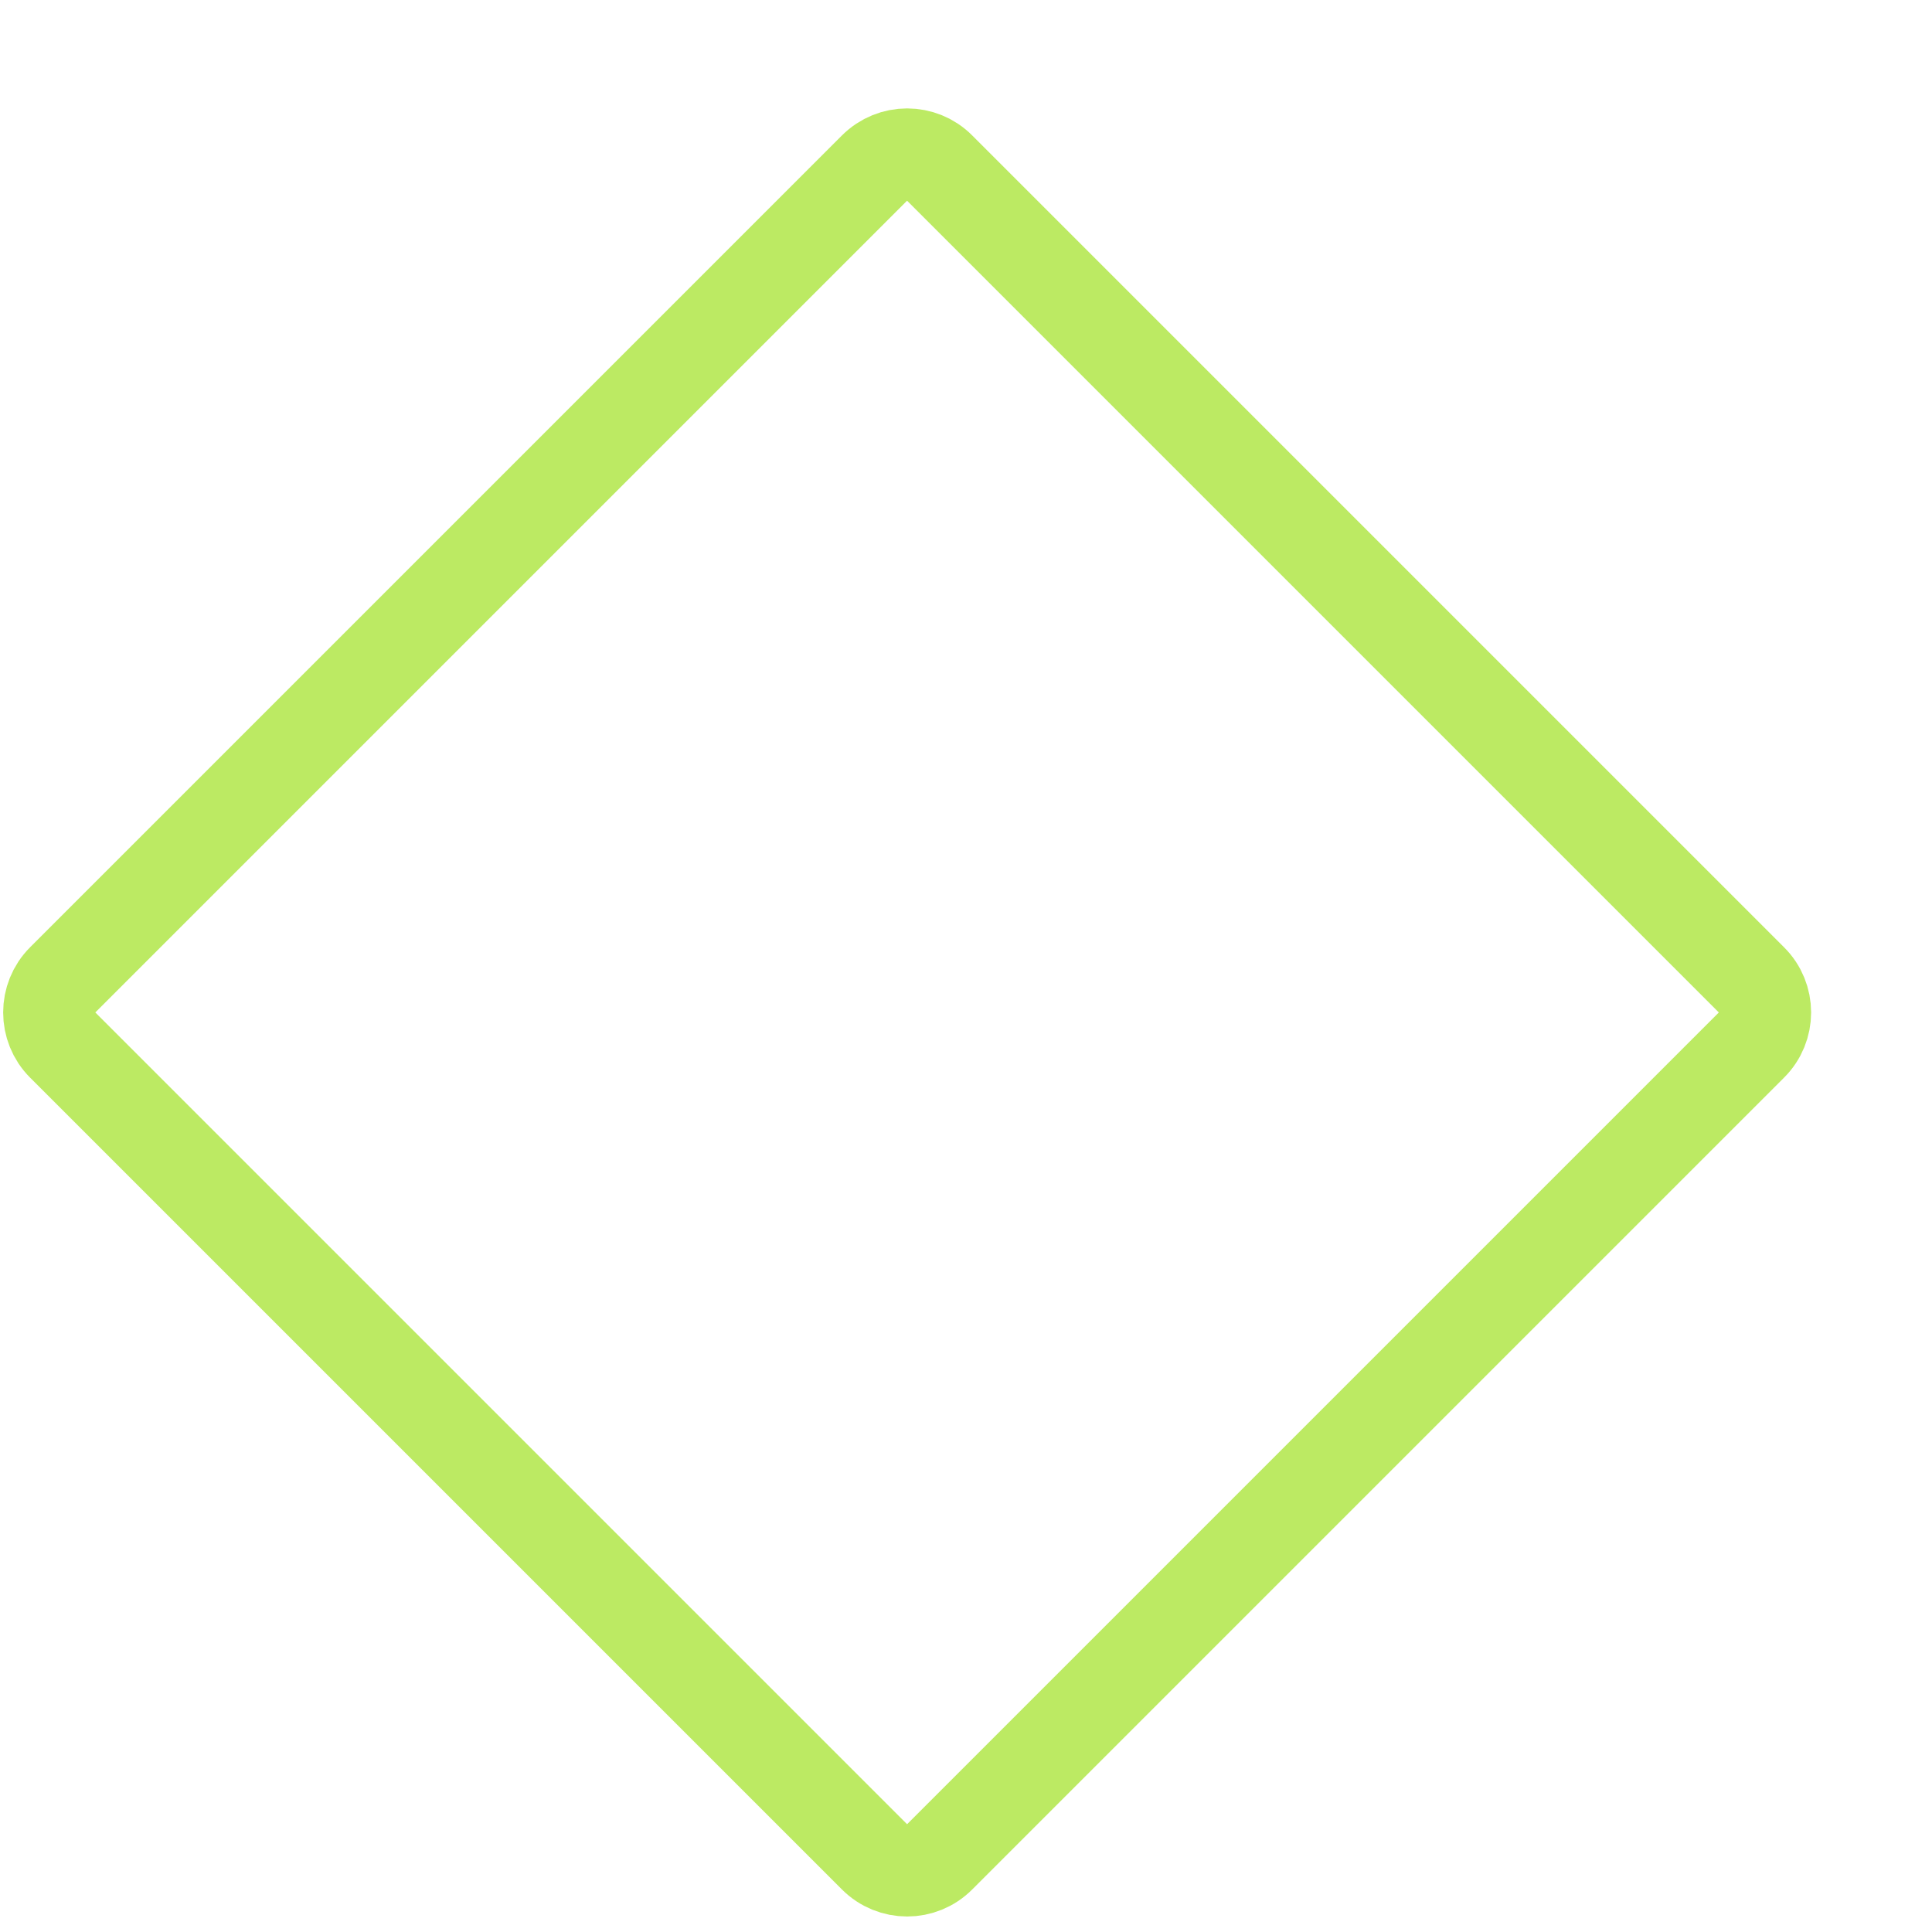 <svg width="11" height="11" viewBox="0 0 11 11" fill="none" xmlns="http://www.w3.org/2000/svg">
<path d="M4.979 0.957C5.082 0.854 5.248 0.854 5.35 0.957L9.972 5.579C10.075 5.681 10.075 5.848 9.972 5.95L5.35 10.572C5.248 10.675 5.082 10.675 4.979 10.572L0.357 5.95C0.255 5.848 0.255 5.681 0.357 5.579L4.979 0.957Z" stroke="#BCEA63" stroke-width="0.525"/>
</svg>
